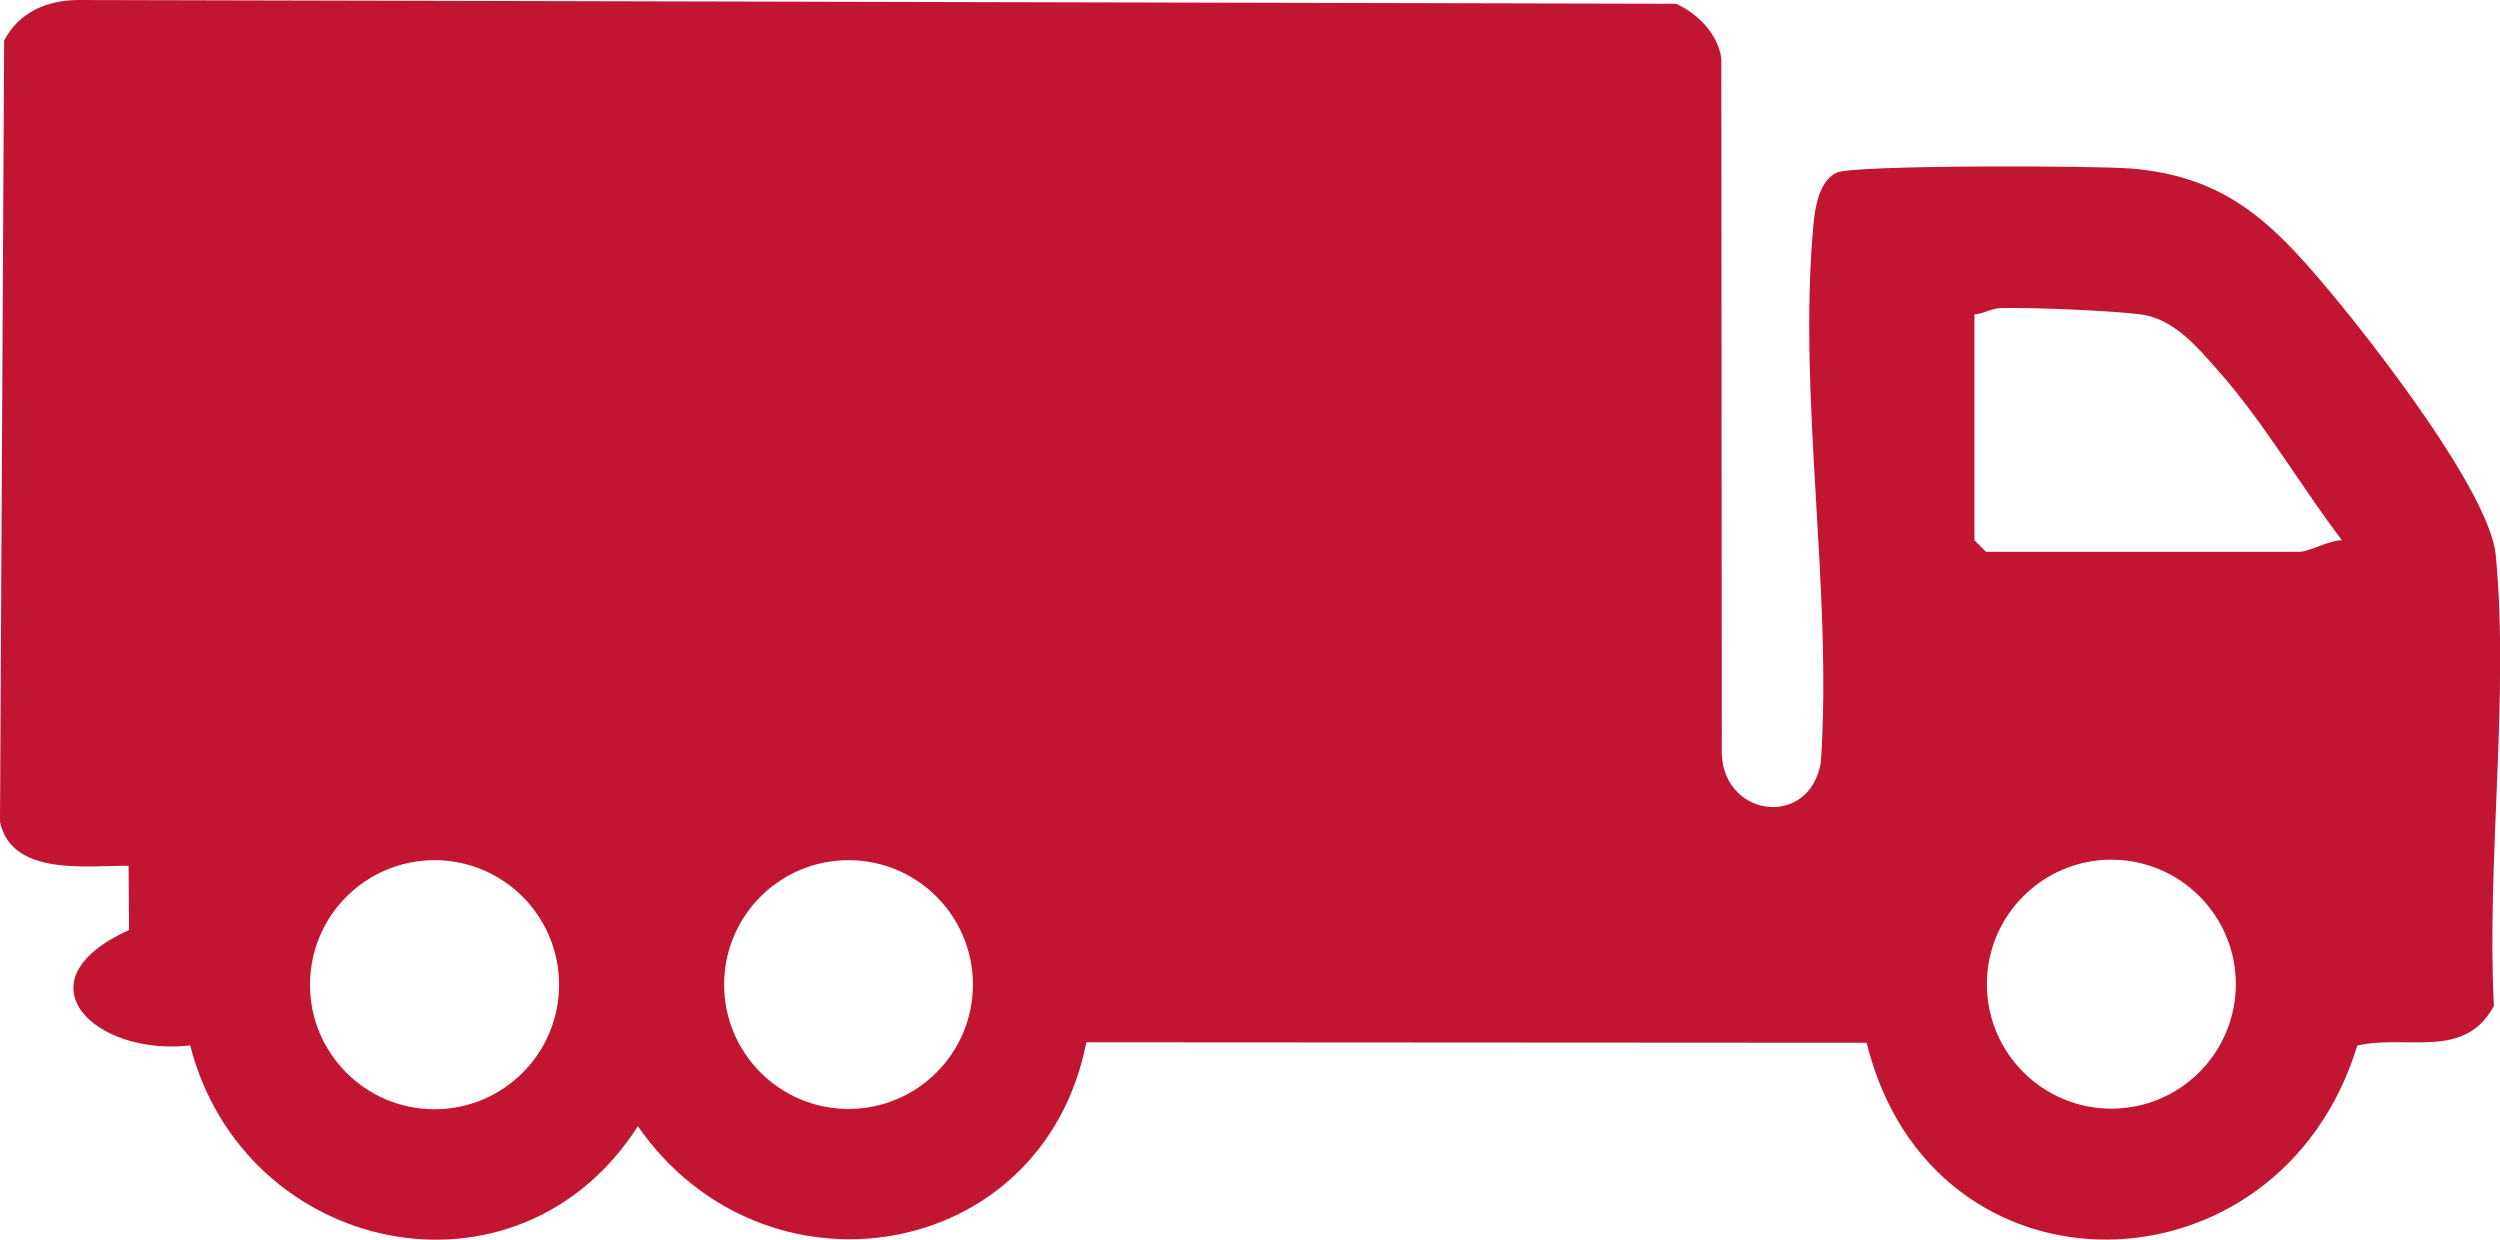 <?xml version="1.0" encoding="UTF-8"?>
<svg xmlns="http://www.w3.org/2000/svg" id="Layer_2" data-name="Layer 2" viewBox="0 0 326.39 161.85">
  <defs>
    <style>
      .cls-1 {
        fill: #c21532;
      }
    </style>
  </defs>
  <g id="Layer_1-2" data-name="Layer 1">
    <path class="cls-1" d="M243.69,136.14l-101.86-.06c-5.67,28.85-42.04,34.73-58.55,10.96-15.83,24.63-51.46,16.77-58.45-10.55-12.53,1.42-22.68-8.42-7.98-15.07l-.06-8.39c-5.57-.03-15.22,1.38-16.79-5.71L.54,5.3C2.49,1.56,6.13.03,10.25,0l208.59.49c2.86,1.35,5.38,3.86,5.89,7.11l.06,89.94c-.45,9.18,11.49,10.86,12.94,1.94,1.51-22.72-3.02-47.51-.99-69.99.21-2.33.71-5.85,3.05-6.95,2.18-1.03,33.89-.93,38.54-.53,12.12,1.04,18.13,6.87,25.44,15.56,5.93,7.05,21.28,26.69,22.07,34.93,1.76,18.52-1.21,40-.25,58.83-3.81,7.12-11.39,3.69-17.83,5.17-10.18,33.34-55.5,34.34-64.06-.36ZM257.78,41.04v29.5l1.5,1.5h41c1.08,0,4-1.57,5.49-1.49-5.28-6.93-10.3-15.52-16.02-21.98-2.85-3.22-5.89-7.01-10.45-7.55-4.15-.49-13.83-.88-18.07-.8-1.21.02-2.26.76-3.46.82ZM72.99,128.56c0-8.98-7.28-16.26-16.26-16.26s-16.26,7.28-16.26,16.26,7.28,16.26,16.26,16.26,16.26-7.28,16.26-16.26ZM127.02,128.54c0-8.97-7.27-16.24-16.24-16.24s-16.24,7.27-16.24,16.24,7.27,16.24,16.24,16.24,16.24-7.27,16.24-16.24ZM291.9,128.49c0-8.98-7.28-16.25-16.25-16.25s-16.25,7.28-16.25,16.25,7.28,16.25,16.25,16.25,16.25-7.28,16.25-16.25Z"></path>
  </g>
</svg>
